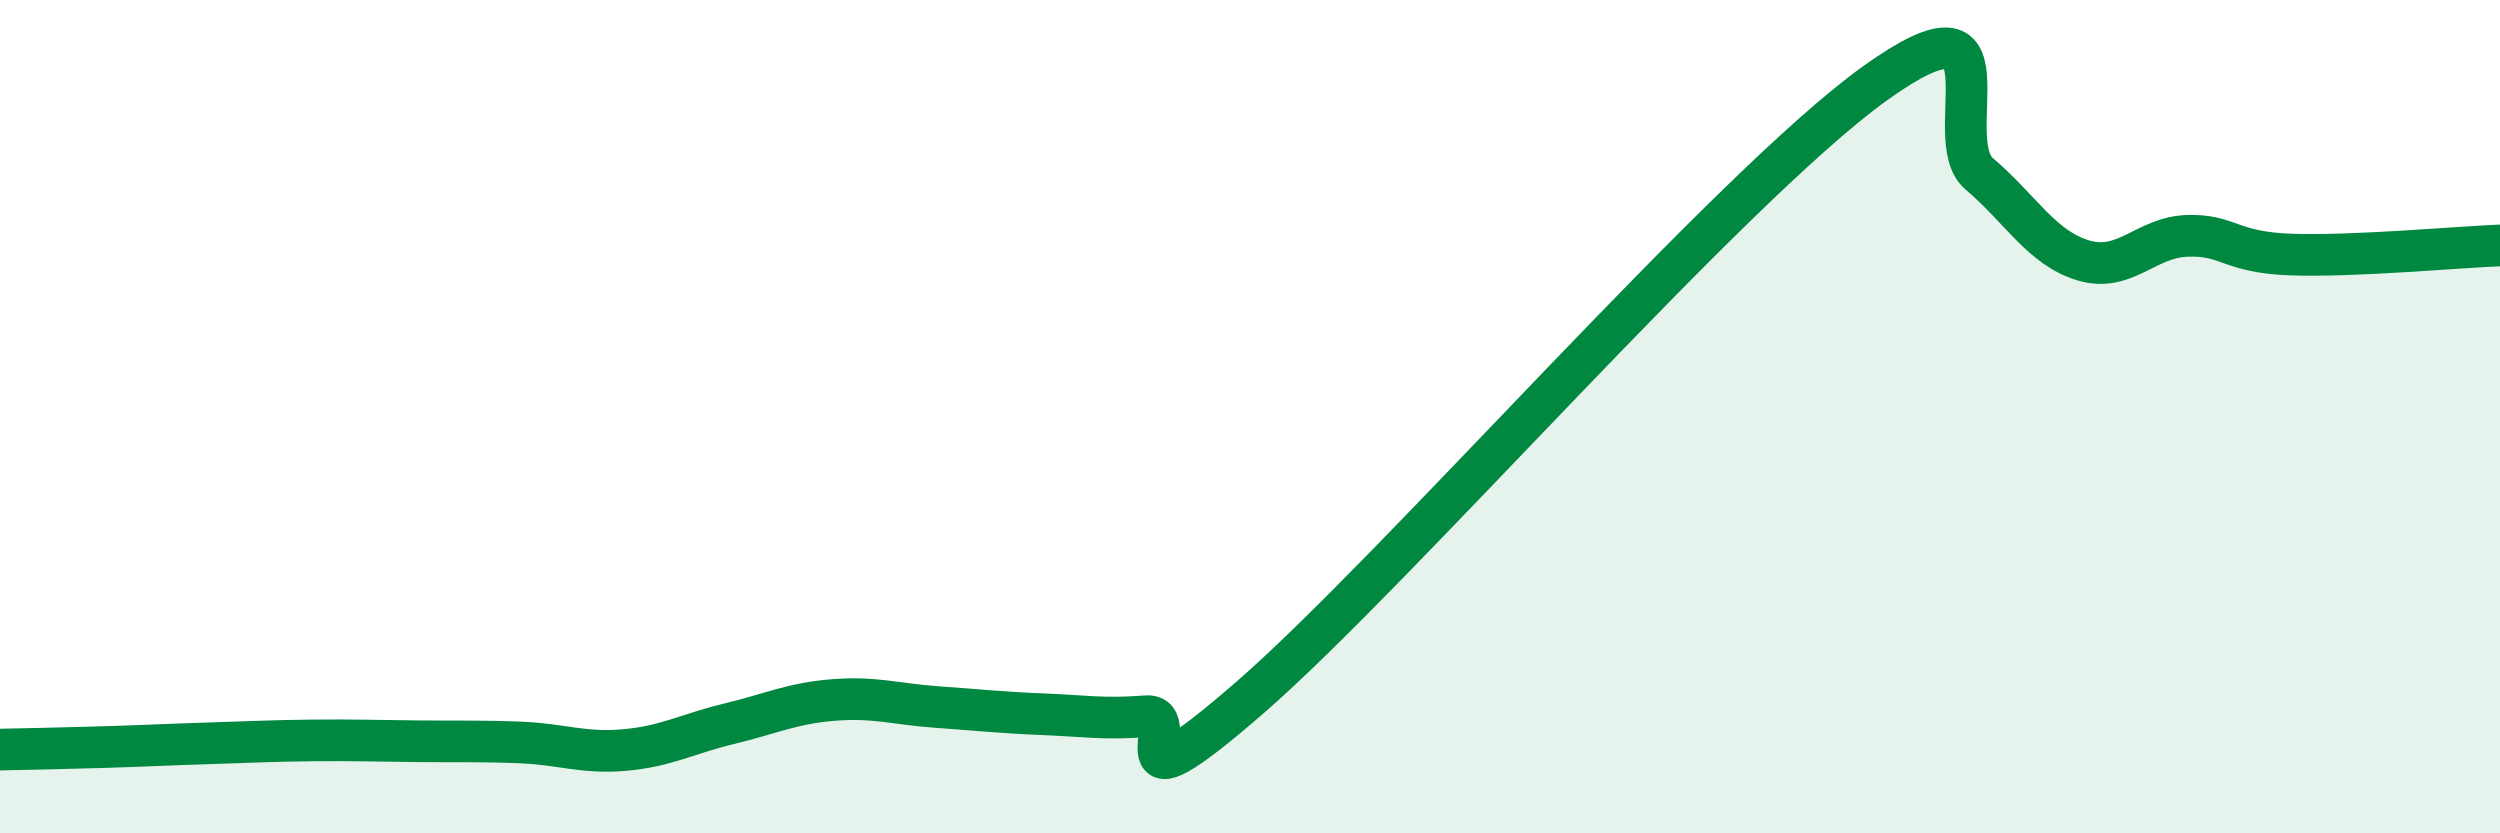 
    <svg width="60" height="20" viewBox="0 0 60 20" xmlns="http://www.w3.org/2000/svg">
      <path
        d="M 0,17.99 C 0.5,17.98 1.5,17.96 2.5,17.93 C 3.5,17.9 4,17.87 5,17.84 C 6,17.81 6.5,17.78 7.5,17.77 C 8.5,17.76 9,17.78 10,17.79 C 11,17.8 11.5,17.78 12.5,17.82 C 13.5,17.86 14,18.09 15,18 C 16,17.91 16.5,17.61 17.5,17.37 C 18.5,17.13 19,16.88 20,16.8 C 21,16.72 21.5,16.9 22.5,16.97 C 23.5,17.04 24,17.1 25,17.14 C 26,17.18 26.5,17.27 27.5,17.19 C 28.5,17.11 26.5,19.78 30,16.74 C 33.5,13.7 41.5,4.51 45,2 C 48.5,-0.51 46.5,3.32 47.5,4.17 C 48.5,5.02 49,5.95 50,6.25 C 51,6.55 51.5,5.69 52.5,5.66 C 53.5,5.63 53.5,6.06 55,6.11 C 56.5,6.16 59,5.93 60,5.89L60 20L0 20Z"
        fill="#008740"
        opacity="0.1"
        stroke-linecap="round"
        stroke-linejoin="round"
      />
      <path
        d="M 0,17.99 C 0.5,17.98 1.5,17.96 2.5,17.93 C 3.5,17.9 4,17.87 5,17.84 C 6,17.81 6.5,17.78 7.5,17.77 C 8.5,17.76 9,17.78 10,17.79 C 11,17.8 11.5,17.78 12.5,17.82 C 13.5,17.86 14,18.09 15,18 C 16,17.91 16.5,17.61 17.5,17.37 C 18.5,17.13 19,16.88 20,16.8 C 21,16.72 21.5,16.9 22.5,16.97 C 23.5,17.04 24,17.1 25,17.14 C 26,17.18 26.5,17.27 27.5,17.19 C 28.5,17.11 26.5,19.78 30,16.74 C 33.5,13.7 41.5,4.51 45,2 C 48.5,-0.51 46.5,3.32 47.5,4.17 C 48.5,5.02 49,5.95 50,6.25 C 51,6.55 51.5,5.69 52.5,5.66 C 53.5,5.63 53.5,6.06 55,6.11 C 56.5,6.16 59,5.93 60,5.89"
        stroke="#008740"
        stroke-width="1"
        fill="none"
        stroke-linecap="round"
        stroke-linejoin="round"
      />
    </svg>
  